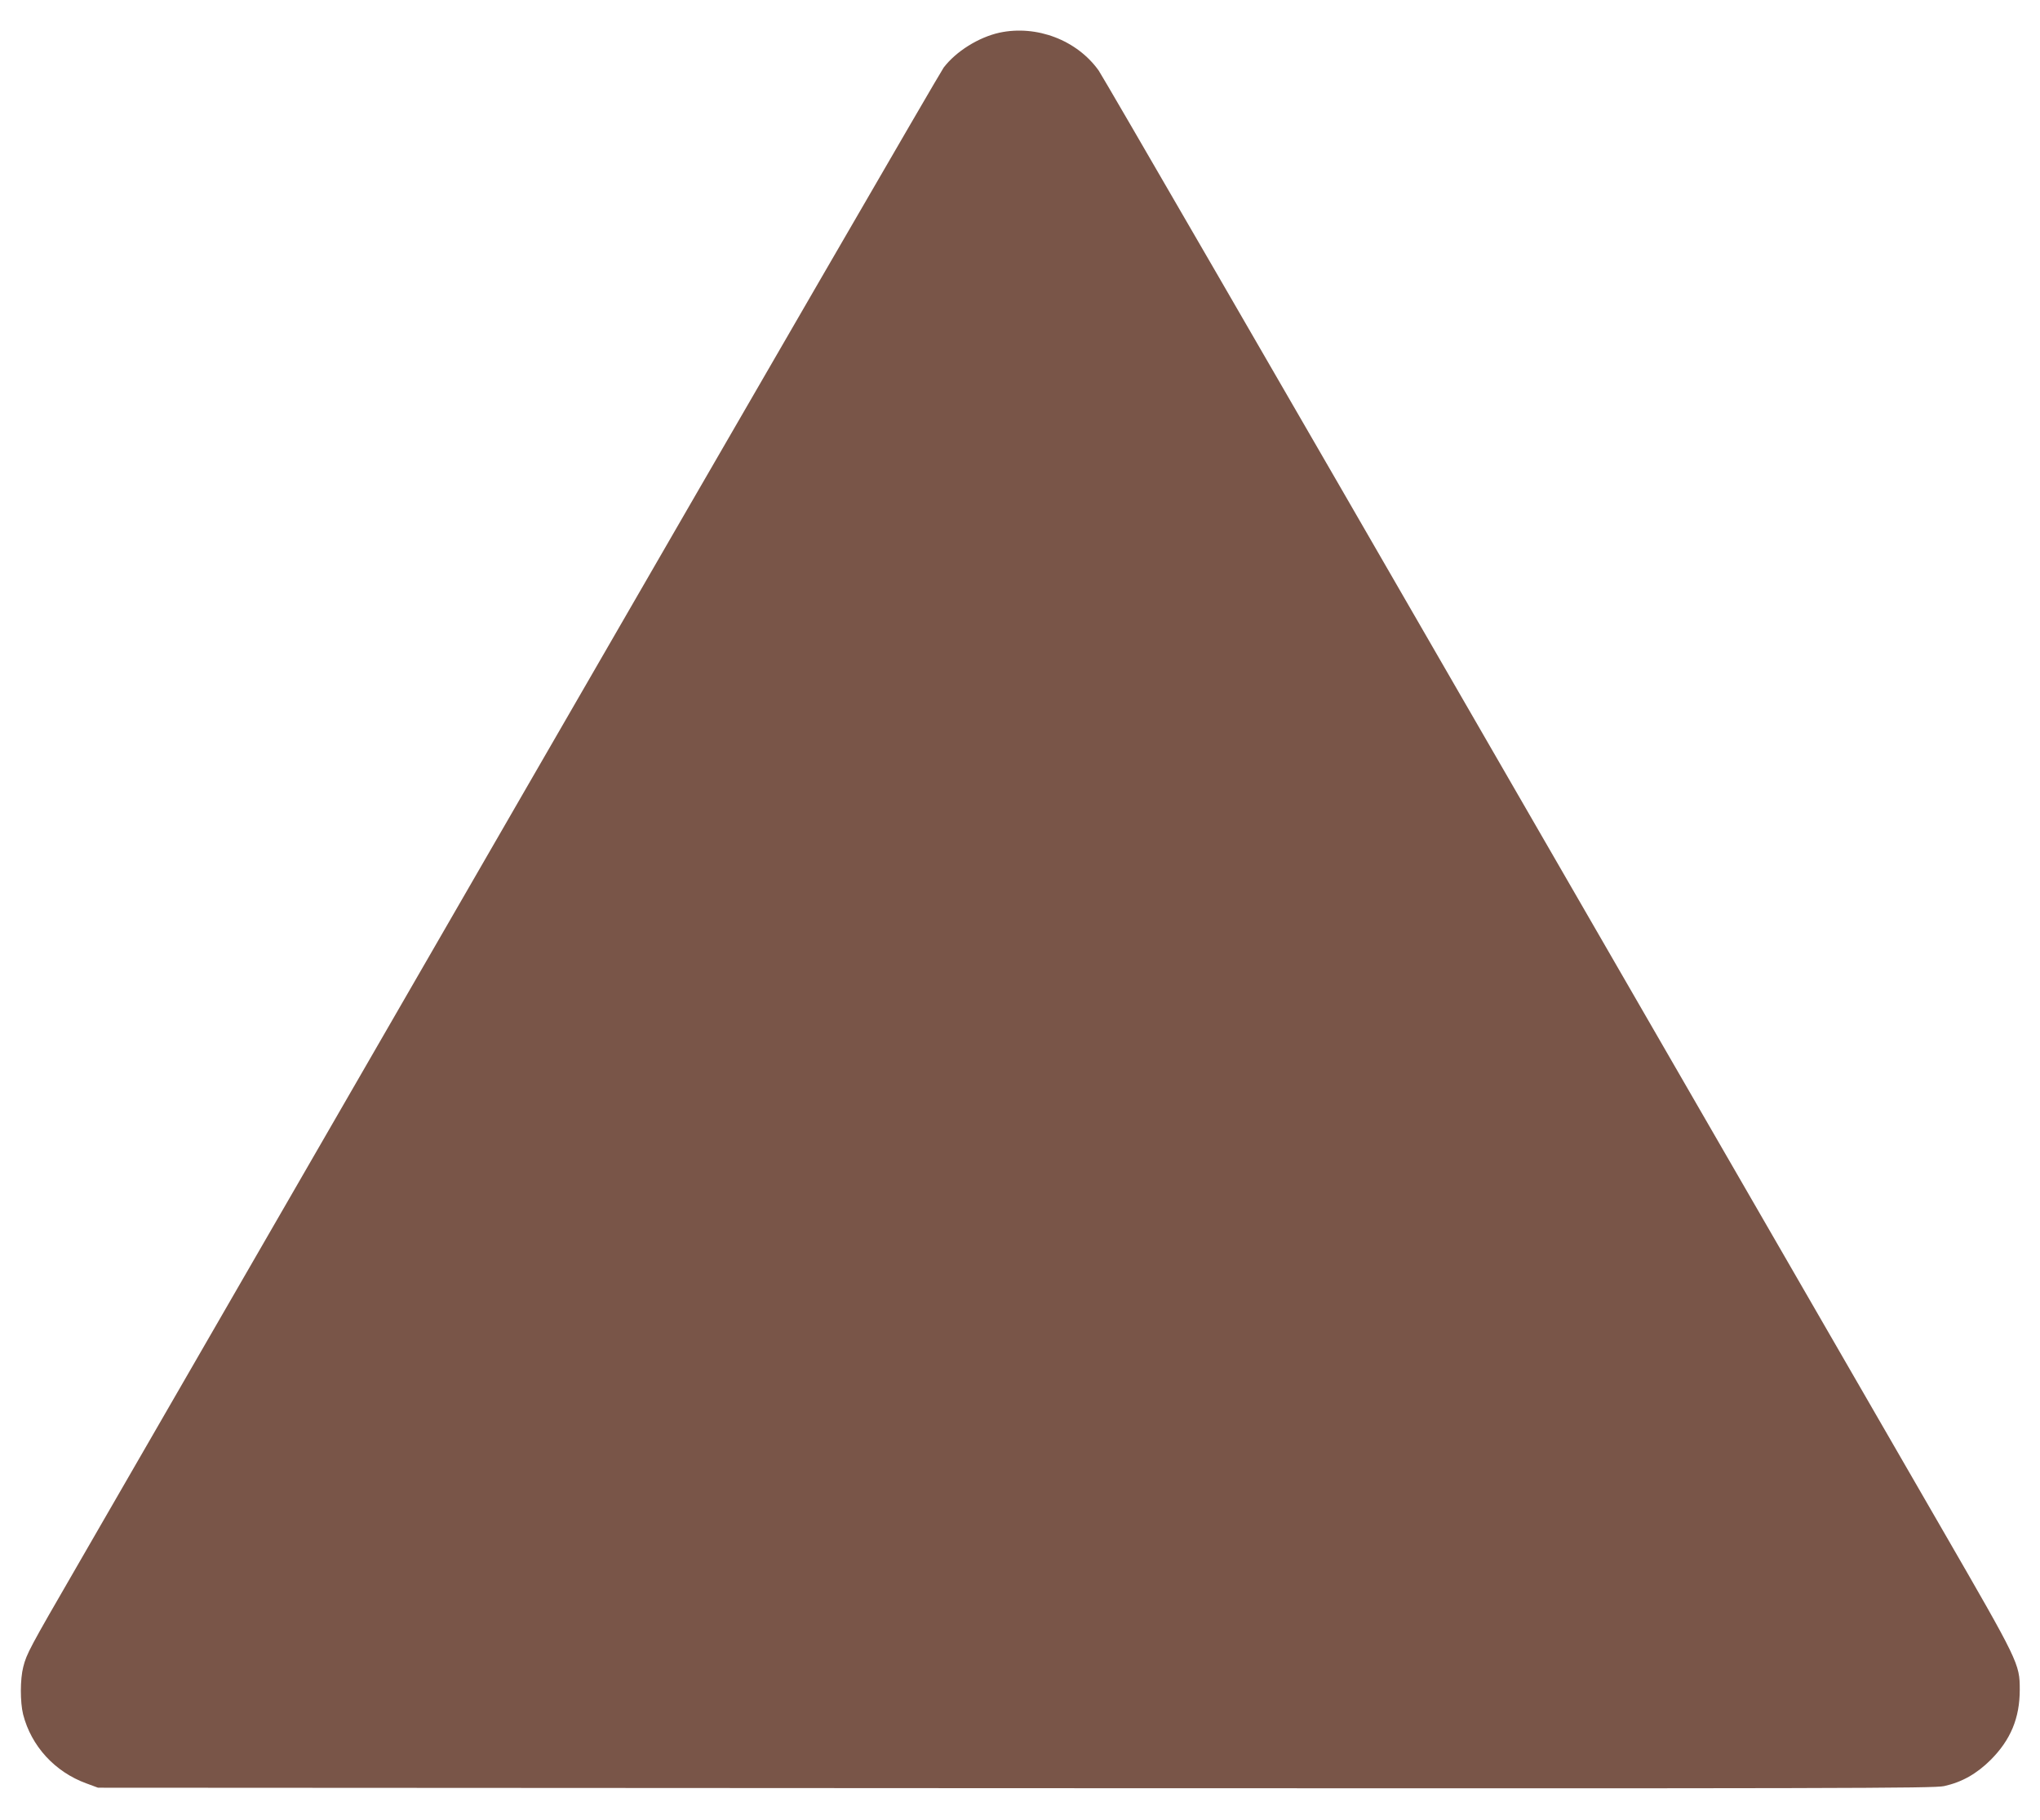 <?xml version="1.0" standalone="no"?>
<!DOCTYPE svg PUBLIC "-//W3C//DTD SVG 20010904//EN"
 "http://www.w3.org/TR/2001/REC-SVG-20010904/DTD/svg10.dtd">
<svg version="1.0" xmlns="http://www.w3.org/2000/svg"
 width="1280pt" height="1142pt" viewBox="0 0 1280 1142"
 preserveAspectRatio="xMidYMid meet">
<g transform="translate(0,1142) scale(0.1,-0.1)"
fill="#795548" stroke="none">
<path d="M6271 11215 c-131 -29 -272 -117 -350 -219 -21 -28 -1196 -2056
-2611 -4506 -1415 -2450 -2689 -4656 -2830 -4901 -294 -508 -313 -543 -334
-626 -20 -77 -20 -221 -1 -298 51 -199 199 -361 397 -433 l73 -27 5755 -3
c5235 -2 5762 -1 5828 13 113 25 204 77 292 164 126 126 183 263 183 441 0
163 -6 174 -489 1010 -237 410 -1514 2622 -2839 4915 -1324 2294 -2427 4198
-2451 4232 -136 191 -389 288 -623 238z"/>
</g>
</svg>
